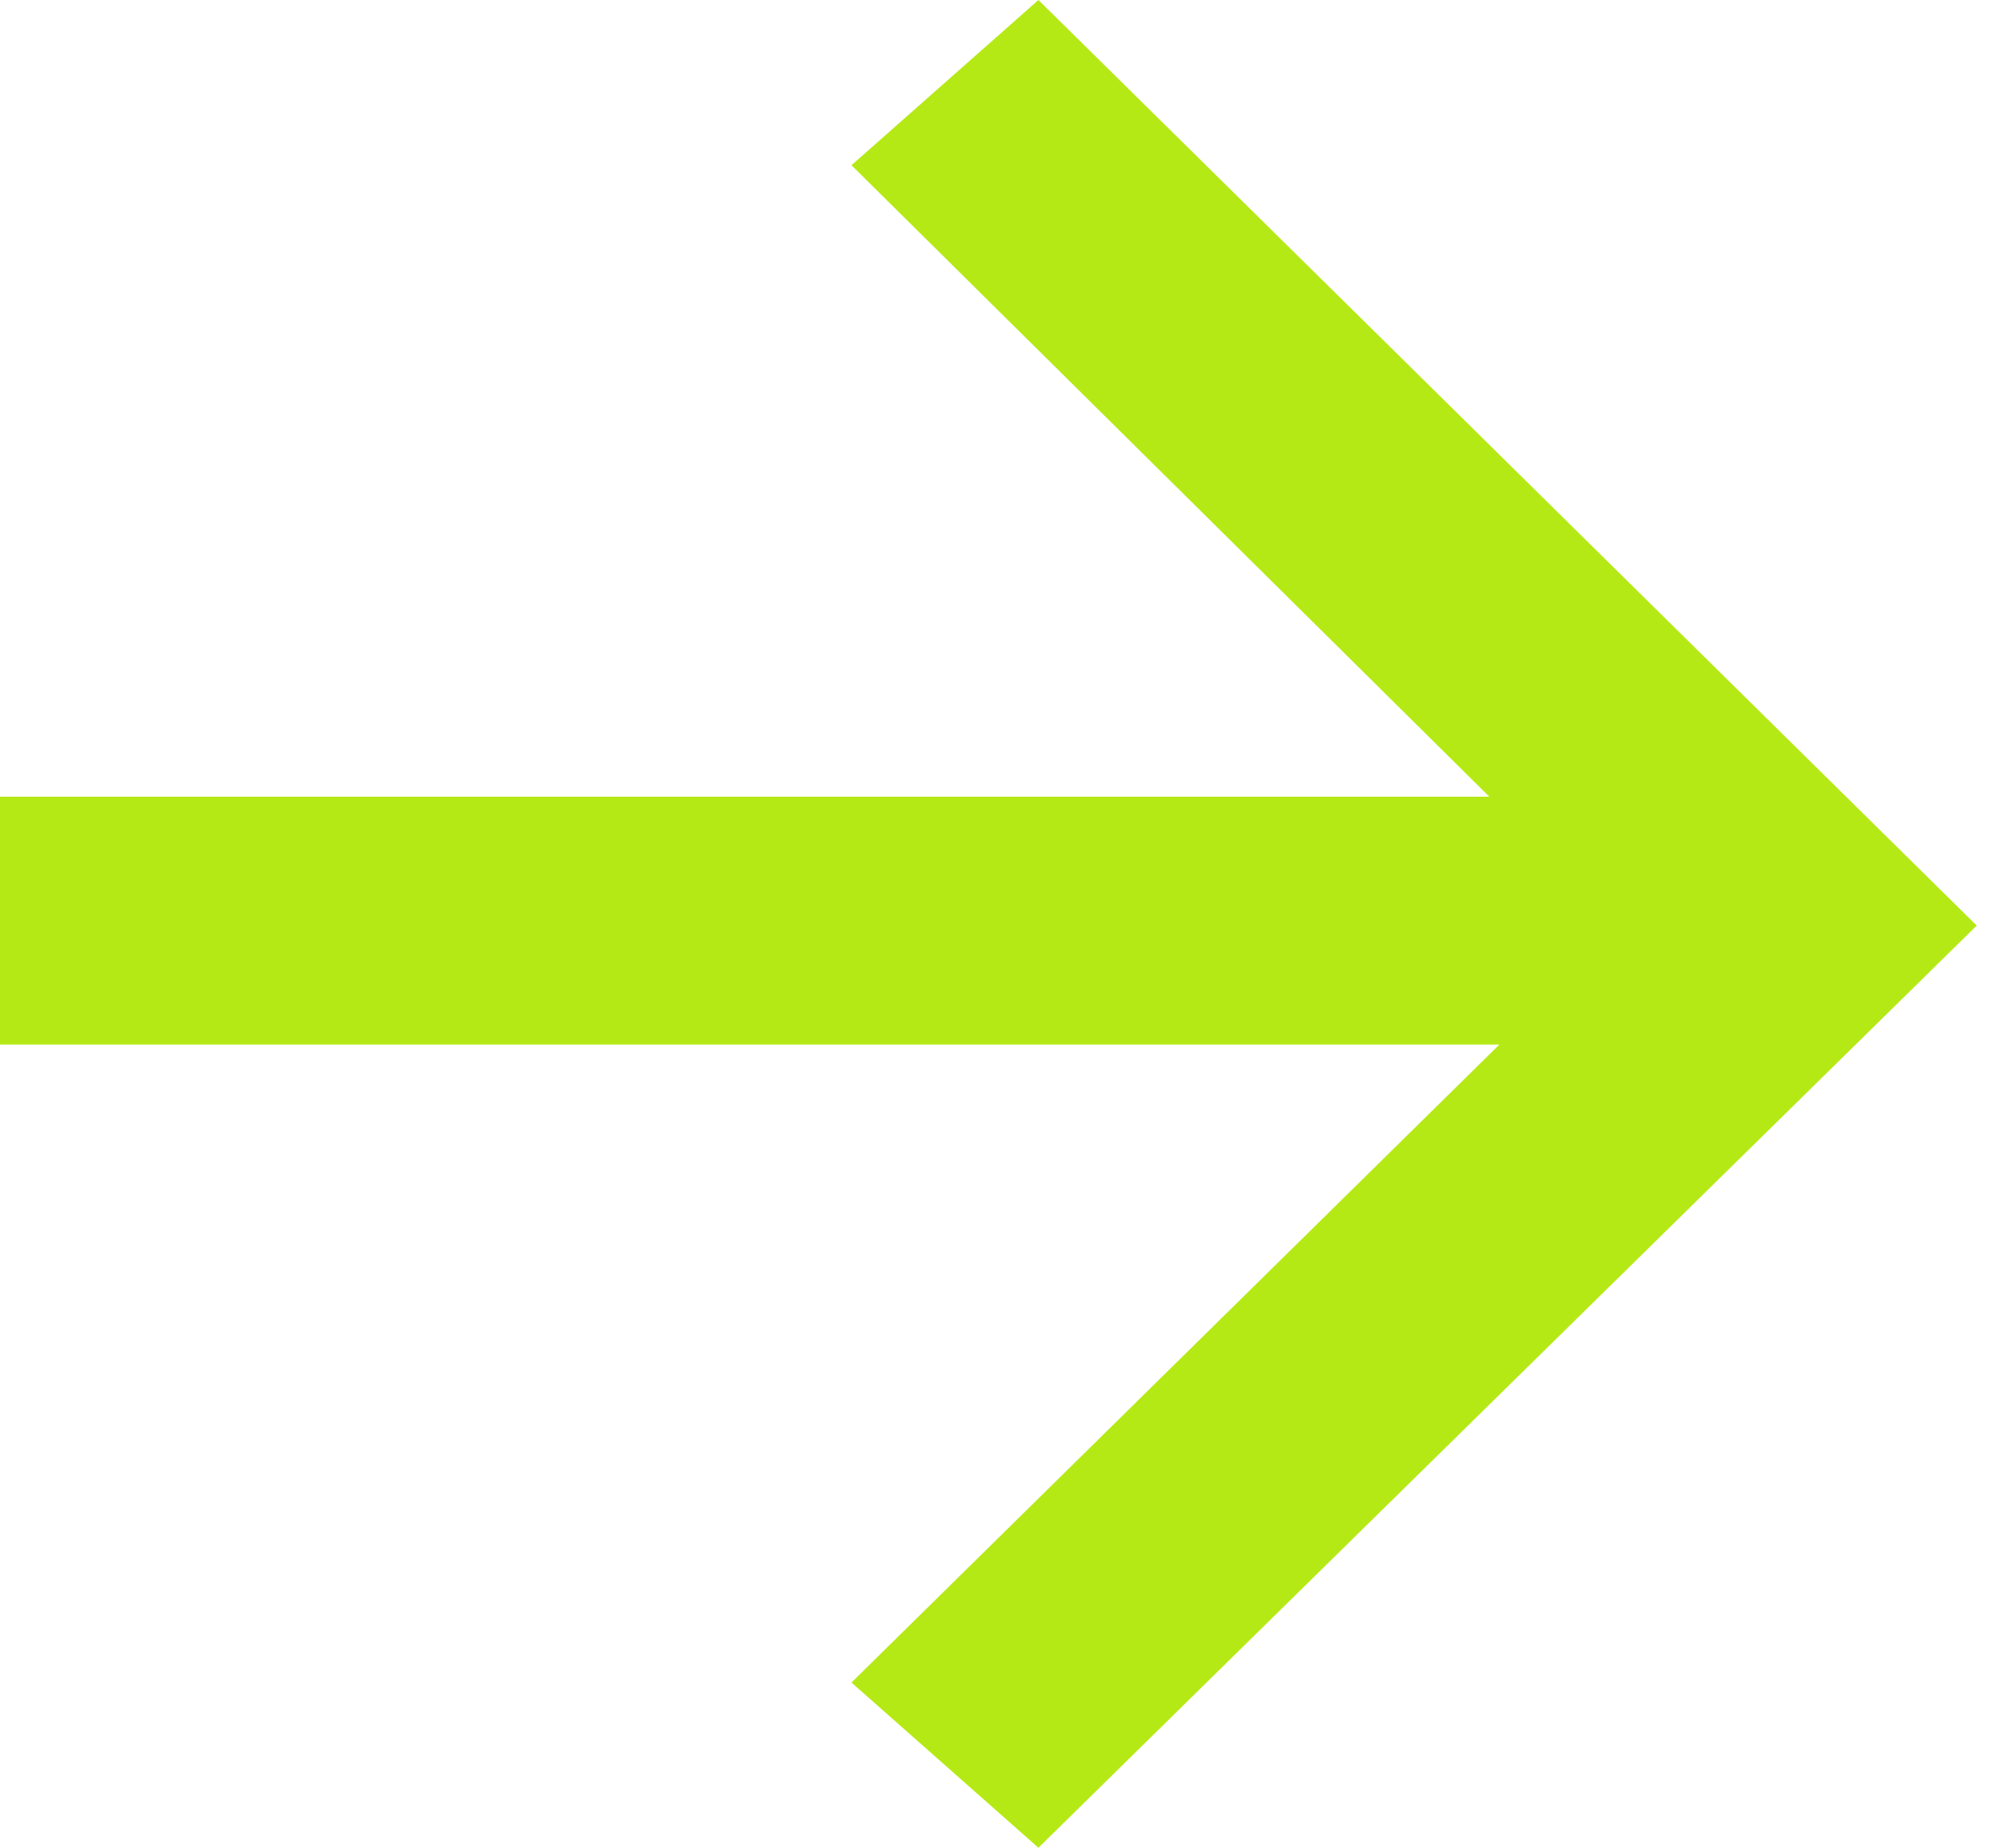 <?xml version="1.0" encoding="UTF-8"?> <svg xmlns="http://www.w3.org/2000/svg" width="13" height="12" viewBox="0 0 13 12" fill="none"><path d="M0 5.174V6.784H9.736L5.529 10.927L6.743 12L12.836 6.011L6.743 0L5.529 1.073L9.671 5.174H0Z" fill="#B5E916"></path></svg> 